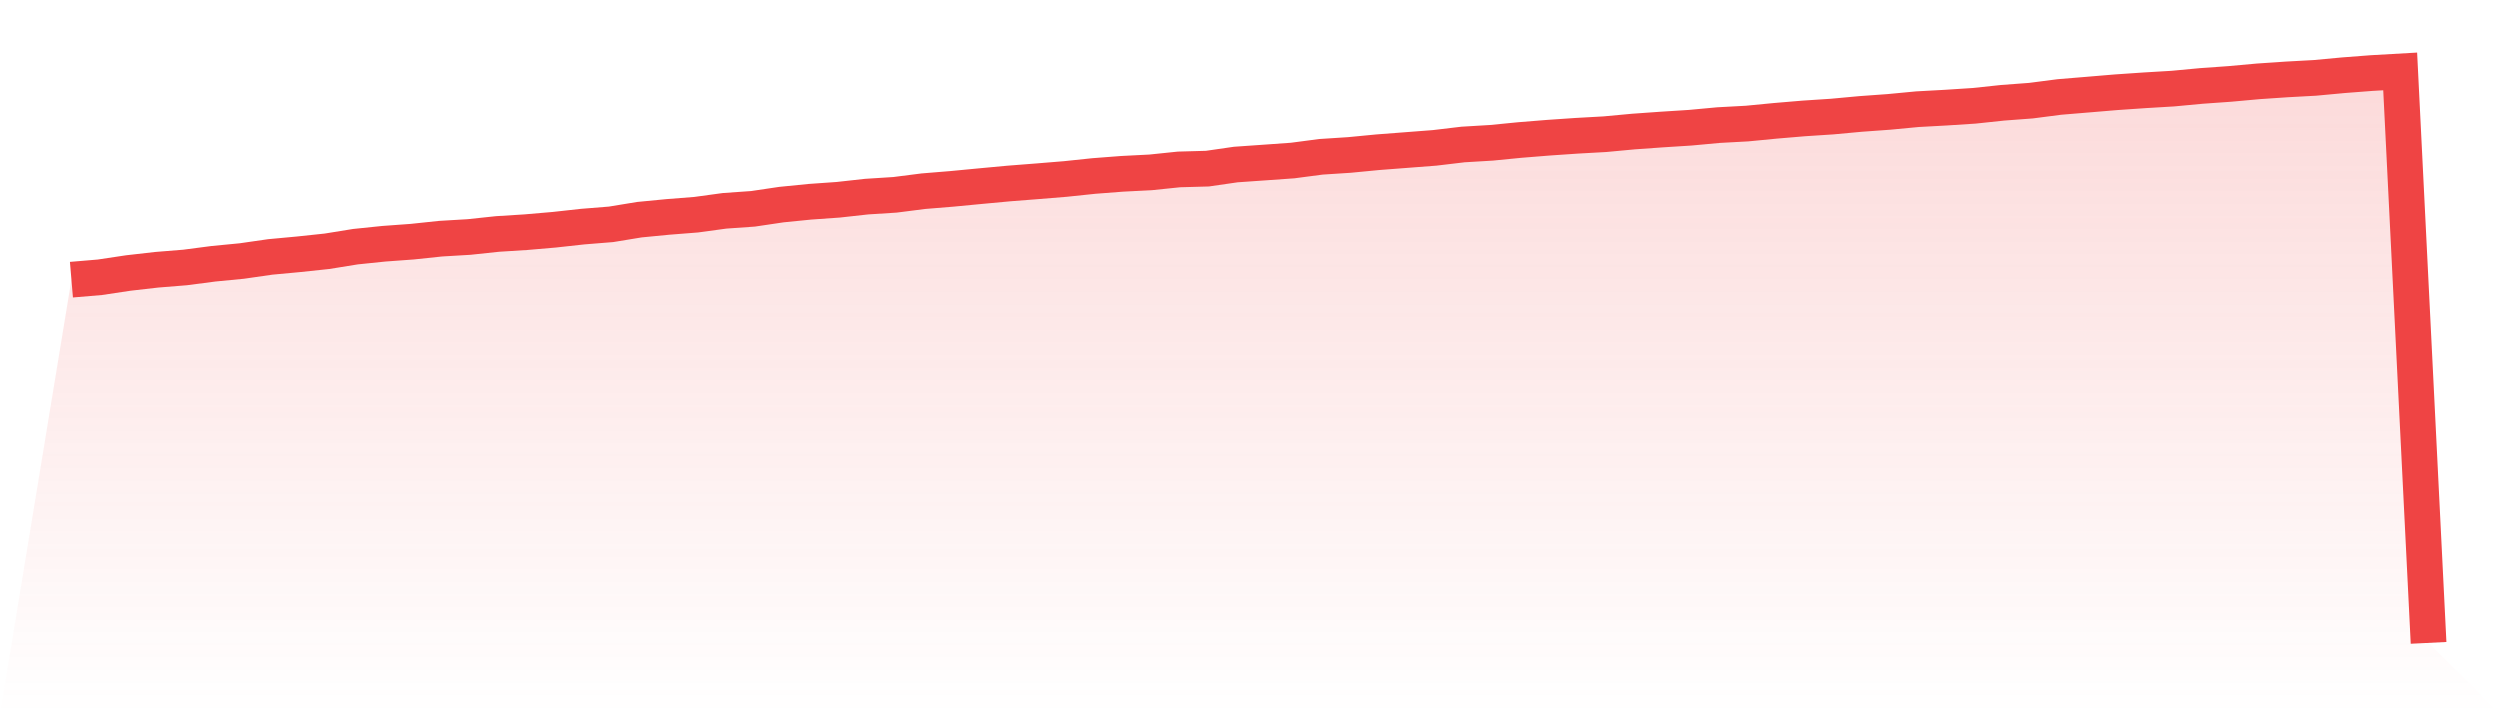 <svg viewBox="0 0 140 40" xmlns="http://www.w3.org/2000/svg">
<defs>
<linearGradient id="gradient" x1="0" x2="0" y1="0" y2="1">
<stop offset="0%" stop-color="#ef4444" stop-opacity="0.2"/>
<stop offset="100%" stop-color="#ef4444" stop-opacity="0"/>
</linearGradient>
</defs>
<path d="M4,15.662 L4,15.662 L5.59,15.528 L7.181,15.289 L8.771,15.107 L10.361,14.979 L11.952,14.771 L13.542,14.617 L15.133,14.388 L16.723,14.24 L18.313,14.071 L19.904,13.814 L21.494,13.65 L23.084,13.534 L24.675,13.366 L26.265,13.272 L27.855,13.103 L29.446,13.003 L31.036,12.866 L32.627,12.691 L34.217,12.563 L35.807,12.302 L37.398,12.148 L38.988,12.023 L40.578,11.806 L42.169,11.694 L43.759,11.458 L45.349,11.299 L46.94,11.187 L48.53,11.011 L50.12,10.91 L51.711,10.707 L53.301,10.577 L54.892,10.425 L56.482,10.277 L58.072,10.153 L59.663,10.023 L61.253,9.856 L62.843,9.734 L64.434,9.653 L66.024,9.488 L67.614,9.444 L69.205,9.214 L70.795,9.103 L72.386,8.99 L73.976,8.781 L75.566,8.678 L77.157,8.525 L78.747,8.403 L80.337,8.281 L81.928,8.092 L83.518,7.997 L85.108,7.841 L86.699,7.713 L88.289,7.604 L89.88,7.515 L91.47,7.367 L93.06,7.254 L94.651,7.153 L96.241,7.006 L97.831,6.92 L99.422,6.766 L101.012,6.632 L102.602,6.528 L104.193,6.381 L105.783,6.266 L107.374,6.115 L108.964,6.028 L110.554,5.925 L112.145,5.756 L113.735,5.637 L115.325,5.431 L116.916,5.299 L118.506,5.166 L120.096,5.057 L121.687,4.962 L123.277,4.813 L124.867,4.7 L126.458,4.556 L128.048,4.448 L129.639,4.361 L131.229,4.213 L132.819,4.091 L134.41,4 L136,36 L140,40 L0,40 z" fill="url(#gradient)"/>
<path d="M4,15.662 L4,15.662 L5.59,15.528 L7.181,15.289 L8.771,15.107 L10.361,14.979 L11.952,14.771 L13.542,14.617 L15.133,14.388 L16.723,14.24 L18.313,14.071 L19.904,13.814 L21.494,13.65 L23.084,13.534 L24.675,13.366 L26.265,13.272 L27.855,13.103 L29.446,13.003 L31.036,12.866 L32.627,12.691 L34.217,12.563 L35.807,12.302 L37.398,12.148 L38.988,12.023 L40.578,11.806 L42.169,11.694 L43.759,11.458 L45.349,11.299 L46.94,11.187 L48.53,11.011 L50.12,10.91 L51.711,10.707 L53.301,10.577 L54.892,10.425 L56.482,10.277 L58.072,10.153 L59.663,10.023 L61.253,9.856 L62.843,9.734 L64.434,9.653 L66.024,9.488 L67.614,9.444 L69.205,9.214 L70.795,9.103 L72.386,8.99 L73.976,8.781 L75.566,8.678 L77.157,8.525 L78.747,8.403 L80.337,8.281 L81.928,8.092 L83.518,7.997 L85.108,7.841 L86.699,7.713 L88.289,7.604 L89.88,7.515 L91.47,7.367 L93.06,7.254 L94.651,7.153 L96.241,7.006 L97.831,6.92 L99.422,6.766 L101.012,6.632 L102.602,6.528 L104.193,6.381 L105.783,6.266 L107.374,6.115 L108.964,6.028 L110.554,5.925 L112.145,5.756 L113.735,5.637 L115.325,5.431 L116.916,5.299 L118.506,5.166 L120.096,5.057 L121.687,4.962 L123.277,4.813 L124.867,4.7 L126.458,4.556 L128.048,4.448 L129.639,4.361 L131.229,4.213 L132.819,4.091 L134.41,4 L136,36" fill="none" stroke="#ef4444" stroke-width="2"/>
</svg>